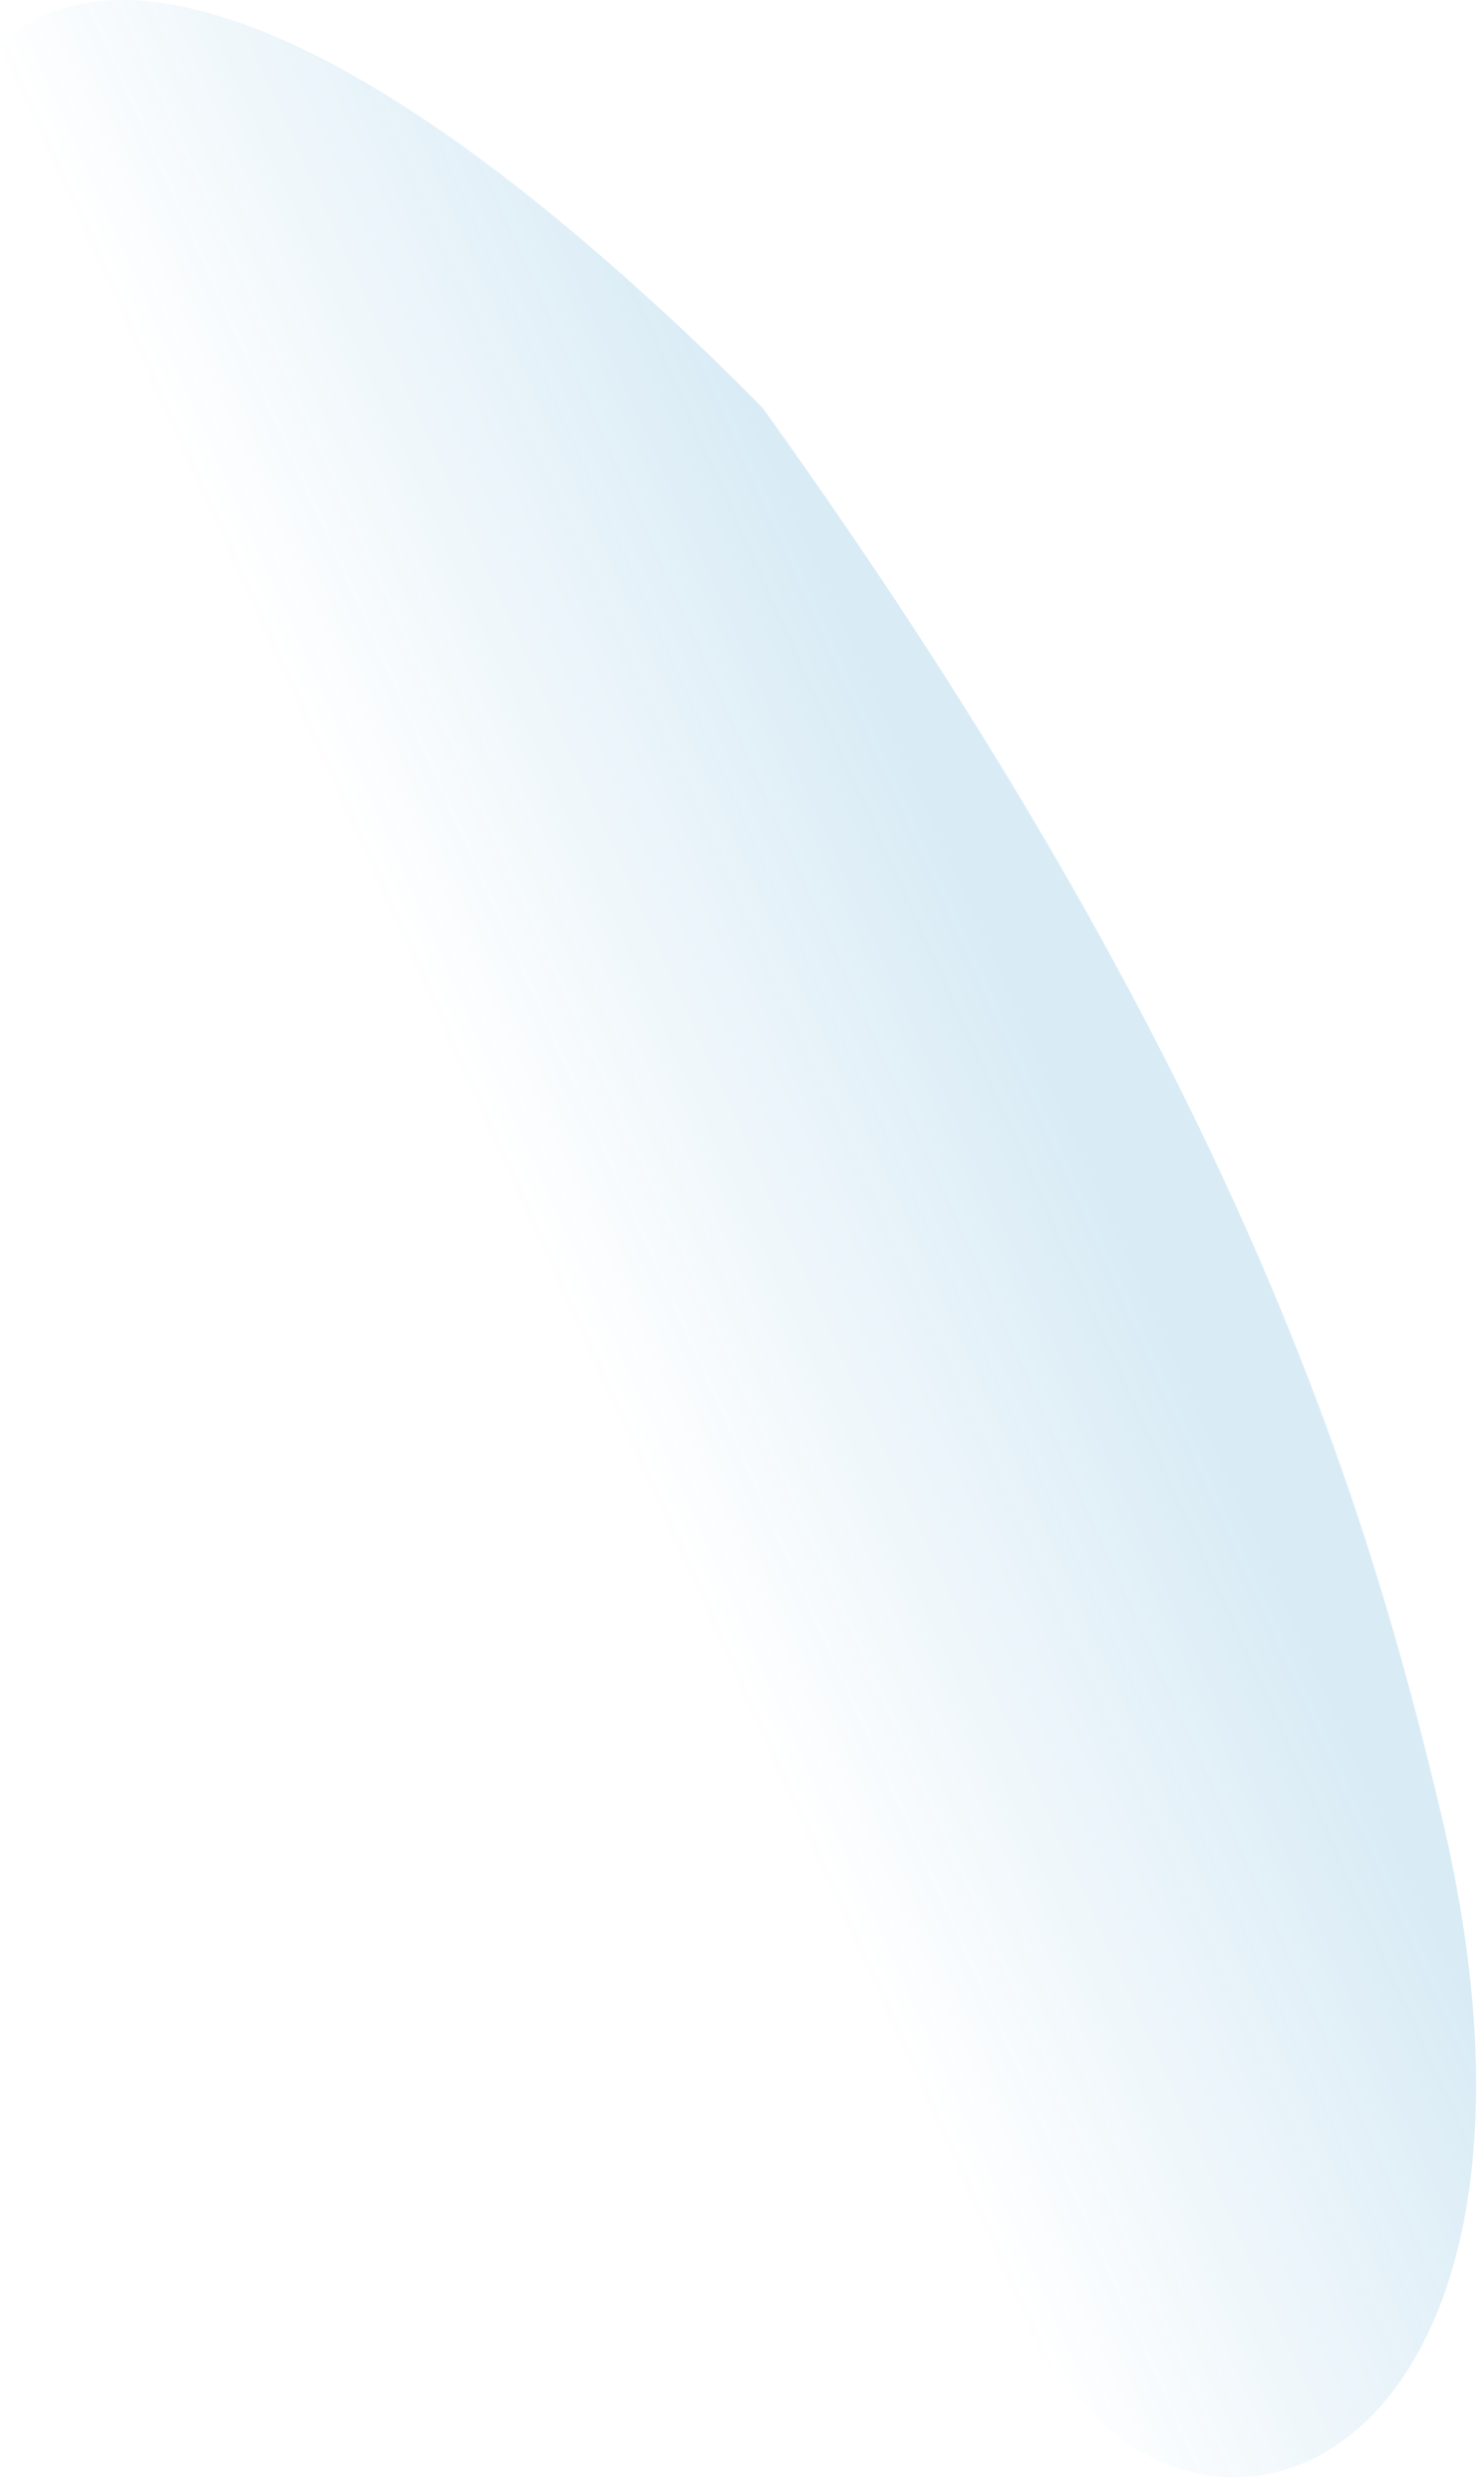 <?xml version="1.0" encoding="utf-8"?>
<svg xmlns="http://www.w3.org/2000/svg" fill="none" height="100%" overflow="visible" preserveAspectRatio="none" style="display: block;" viewBox="0 0 59 99" width="100%">
<path d="M26.191 12.222C10.69 -2.015 2.987 -1.212 0 1.807C0.559 5.276 1.549 9.15 2.617 12.731C4.269 19.746 7.015 23.775 9.167 30.626C14.512 41.248 19.263 60.412 18.962 77.582C18.721 91.146 23.411 89.688 33.439 86.332C37.269 85.055 40.806 95.228 45.79 97.643C53.071 101.172 62.221 92.691 57.289 72.034C54.371 59.808 49.258 42.577 30.331 16.217C28.946 14.81 27.56 13.473 26.2 12.222H26.191Z" fill="url(#paint0_linear_0_22721)" id="Vector" opacity="0.15" style="mix-blend-mode:screen"/>
<defs>
<linearGradient gradientUnits="userSpaceOnUse" id="paint0_linear_0_22721" x1="44.438" x2="7.681" y1="41.231" y2="57.807">
<stop offset="0.07" stop-color="#007CBF"/>
<stop offset="0.61" stop-color="#007CBF" stop-opacity="0"/>
</linearGradient>
</defs>
</svg>